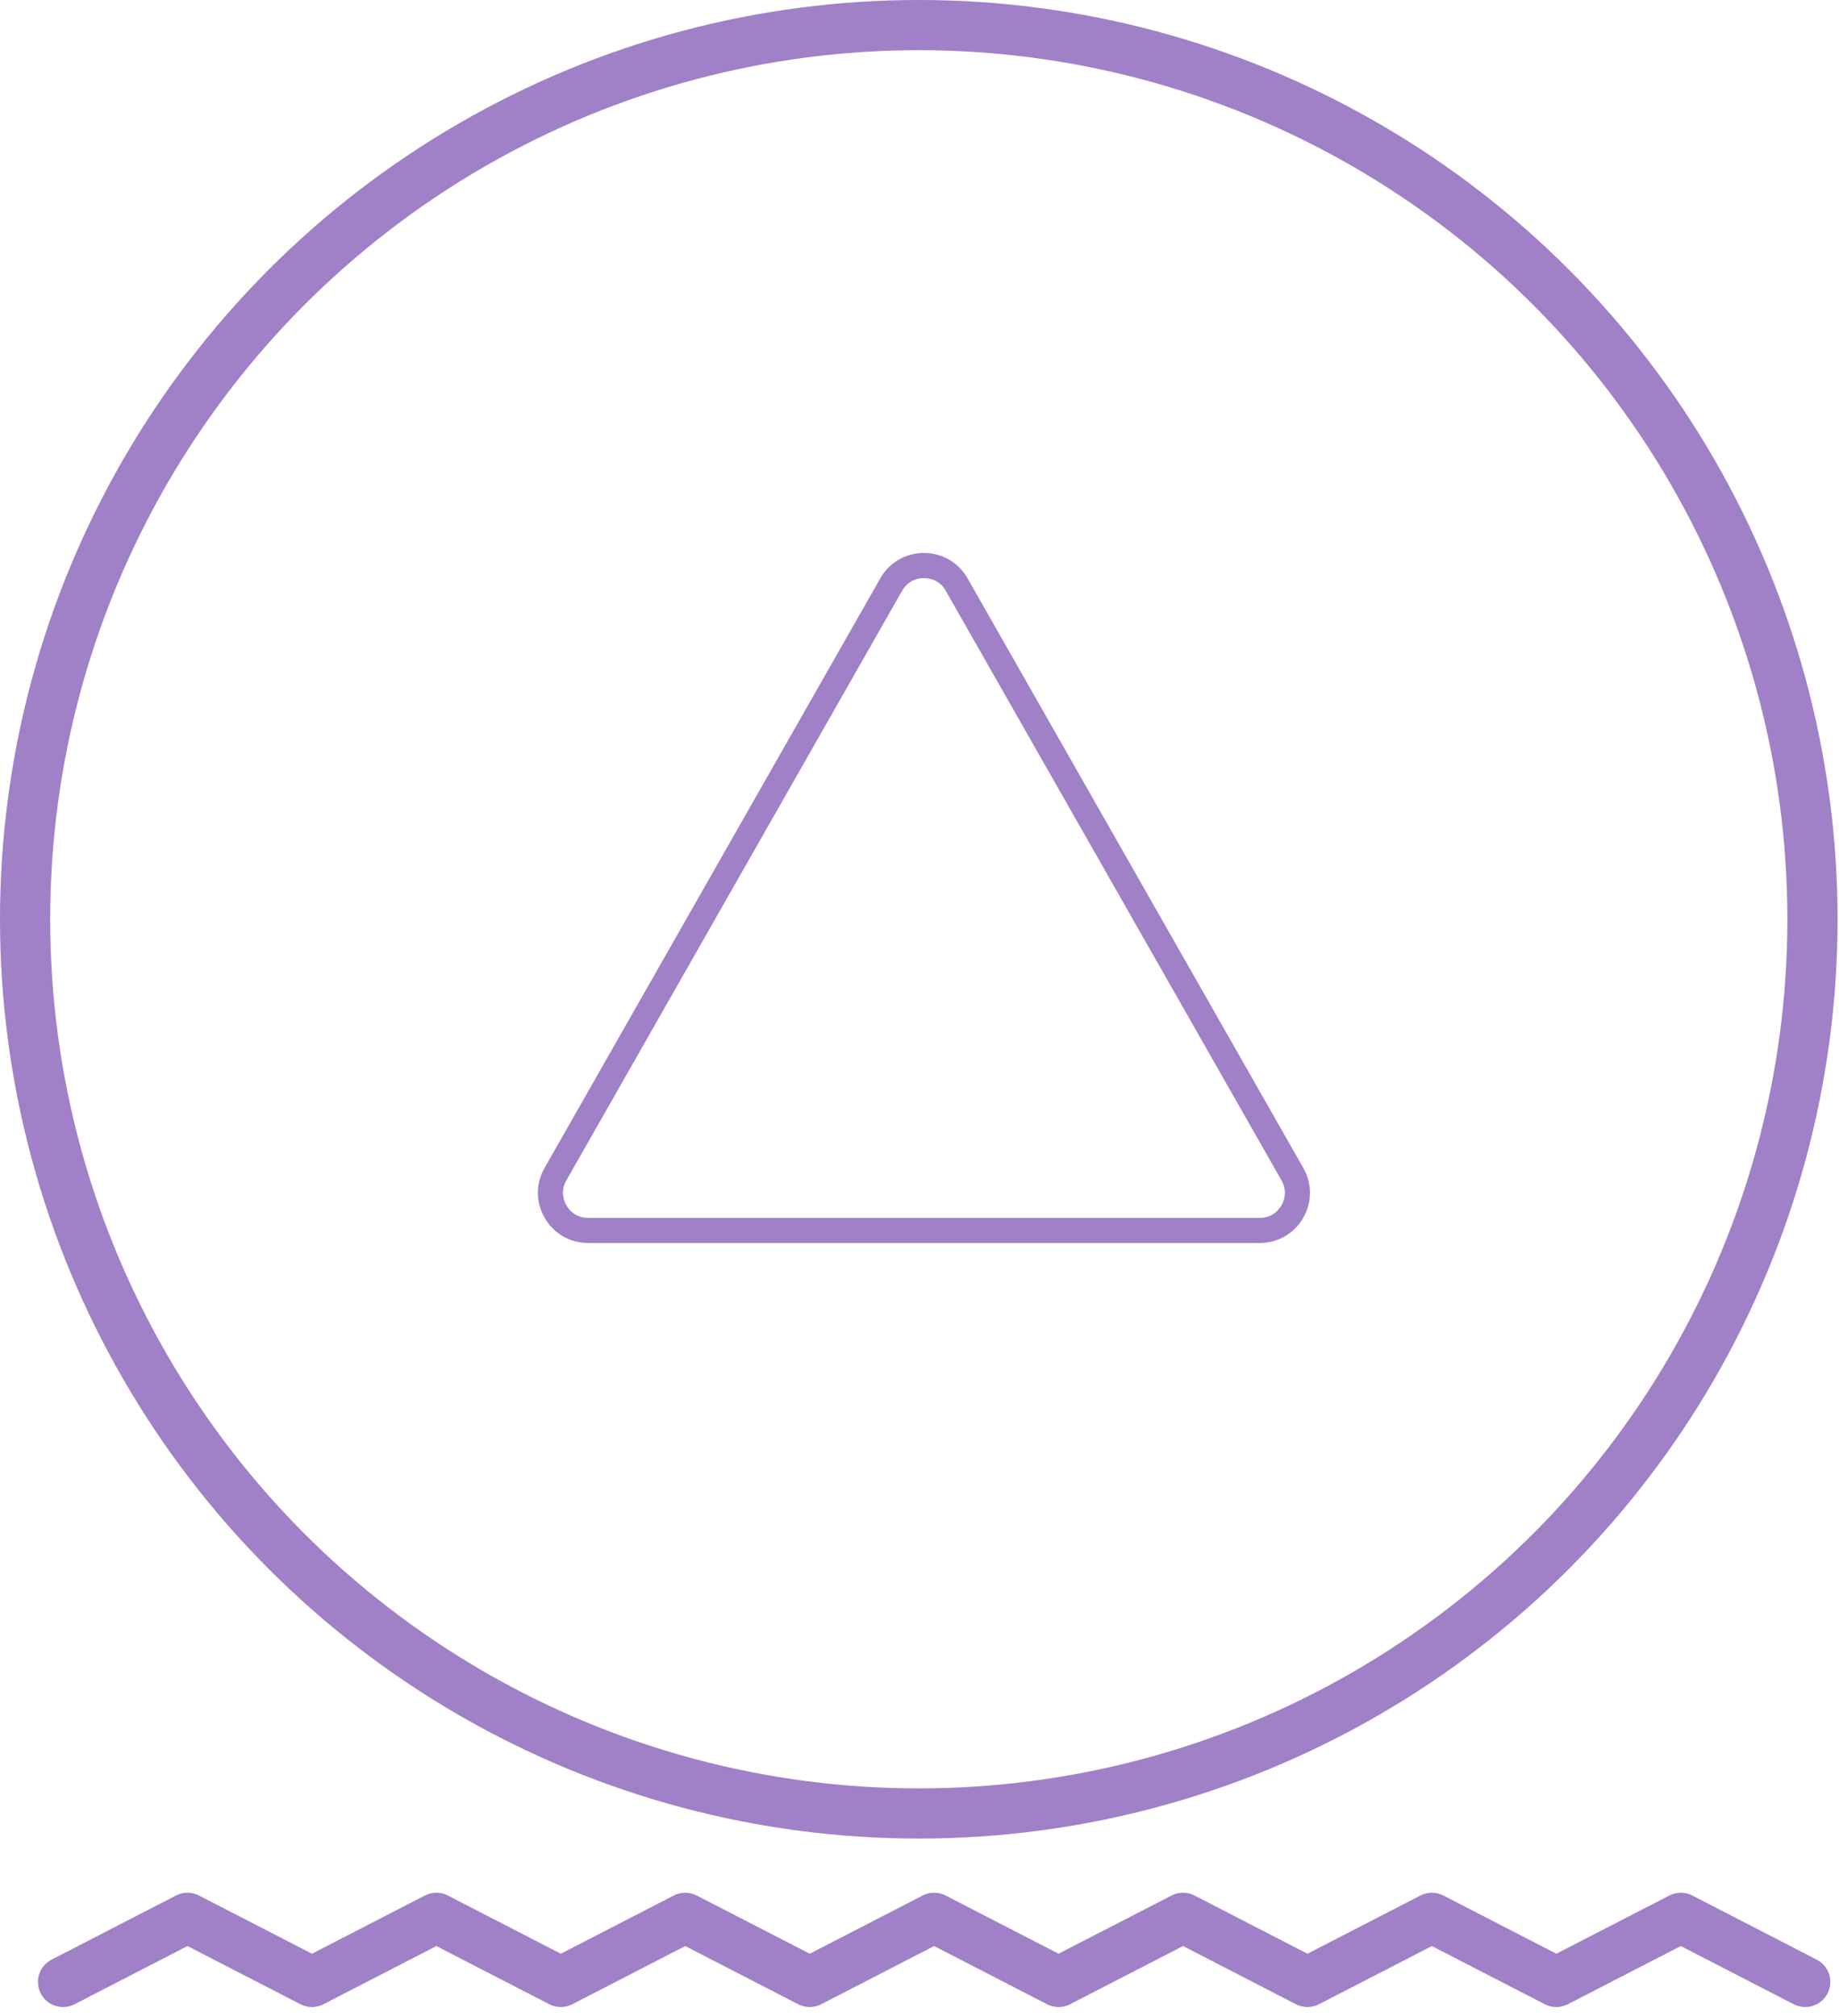 <svg xmlns="http://www.w3.org/2000/svg" width="73.293" height="80.347" viewBox="0 0 73.293 80.347">
  <g id="Group_270" data-name="Group 270" transform="translate(0.382 2.089)">
    <path id="Path_2065" data-name="Path 2065" d="M13561.7,3652.7l4.958-2.556,4.961,2.556,4.959-2.556,4.959,2.556,4.959-2.556,4.962,2.556,4.958-2.556,4.959,2.556,4.961-2.556,4.959,2.556,4.959-2.556,4.96,2.556,4.96-2.556,4.959,2.556" transform="translate(-13559.568 -3575.788)" fill="none" stroke="#a080c7" stroke-linecap="round" stroke-linejoin="round" stroke-width="2"/>
    <g id="Ellipse_17" data-name="Ellipse 17" transform="translate(-0.382 -2.089)" fill="none" stroke="#a080c7" stroke-linecap="round" stroke-width="2">
      <ellipse cx="36.618" cy="36.643" rx="36.618" ry="36.643" stroke="none"/>
      <ellipse cx="36.618" cy="36.643" rx="35.618" ry="35.643" fill="none"/>
    </g>
    <g id="Polygon_1" data-name="Polygon 1" transform="translate(19.618 17.911)" fill="none" stroke-linecap="round">
      <path d="M15.085,3.052a2,2,0,0,1,3.476,0l13.383,23.5a2,2,0,0,1-1.738,2.99H3.44A2,2,0,0,1,1.7,26.557Z" stroke="none"/>
      <path d="M 16.823 3.042 C 16.648 3.042 16.214 3.091 15.954 3.547 L 2.571 27.052 C 2.314 27.503 2.489 27.899 2.576 28.049 C 2.663 28.199 2.921 28.546 3.44 28.546 L 30.206 28.546 C 30.725 28.546 30.984 28.199 31.071 28.049 C 31.158 27.899 31.332 27.503 31.075 27.052 L 17.692 3.547 C 17.433 3.091 16.998 3.042 16.823 3.042 M 16.823 2.042 C 17.5 2.042 18.178 2.379 18.561 3.052 L 31.944 26.557 C 32.703 27.89 31.74 29.546 30.206 29.546 L 3.44 29.546 C 1.906 29.546 0.943 27.89 1.702 26.557 L 15.085 3.052 C 15.469 2.379 16.146 2.042 16.823 2.042 Z" stroke="none" fill="#a080c7"/>
    </g>
  </g>
</svg>
